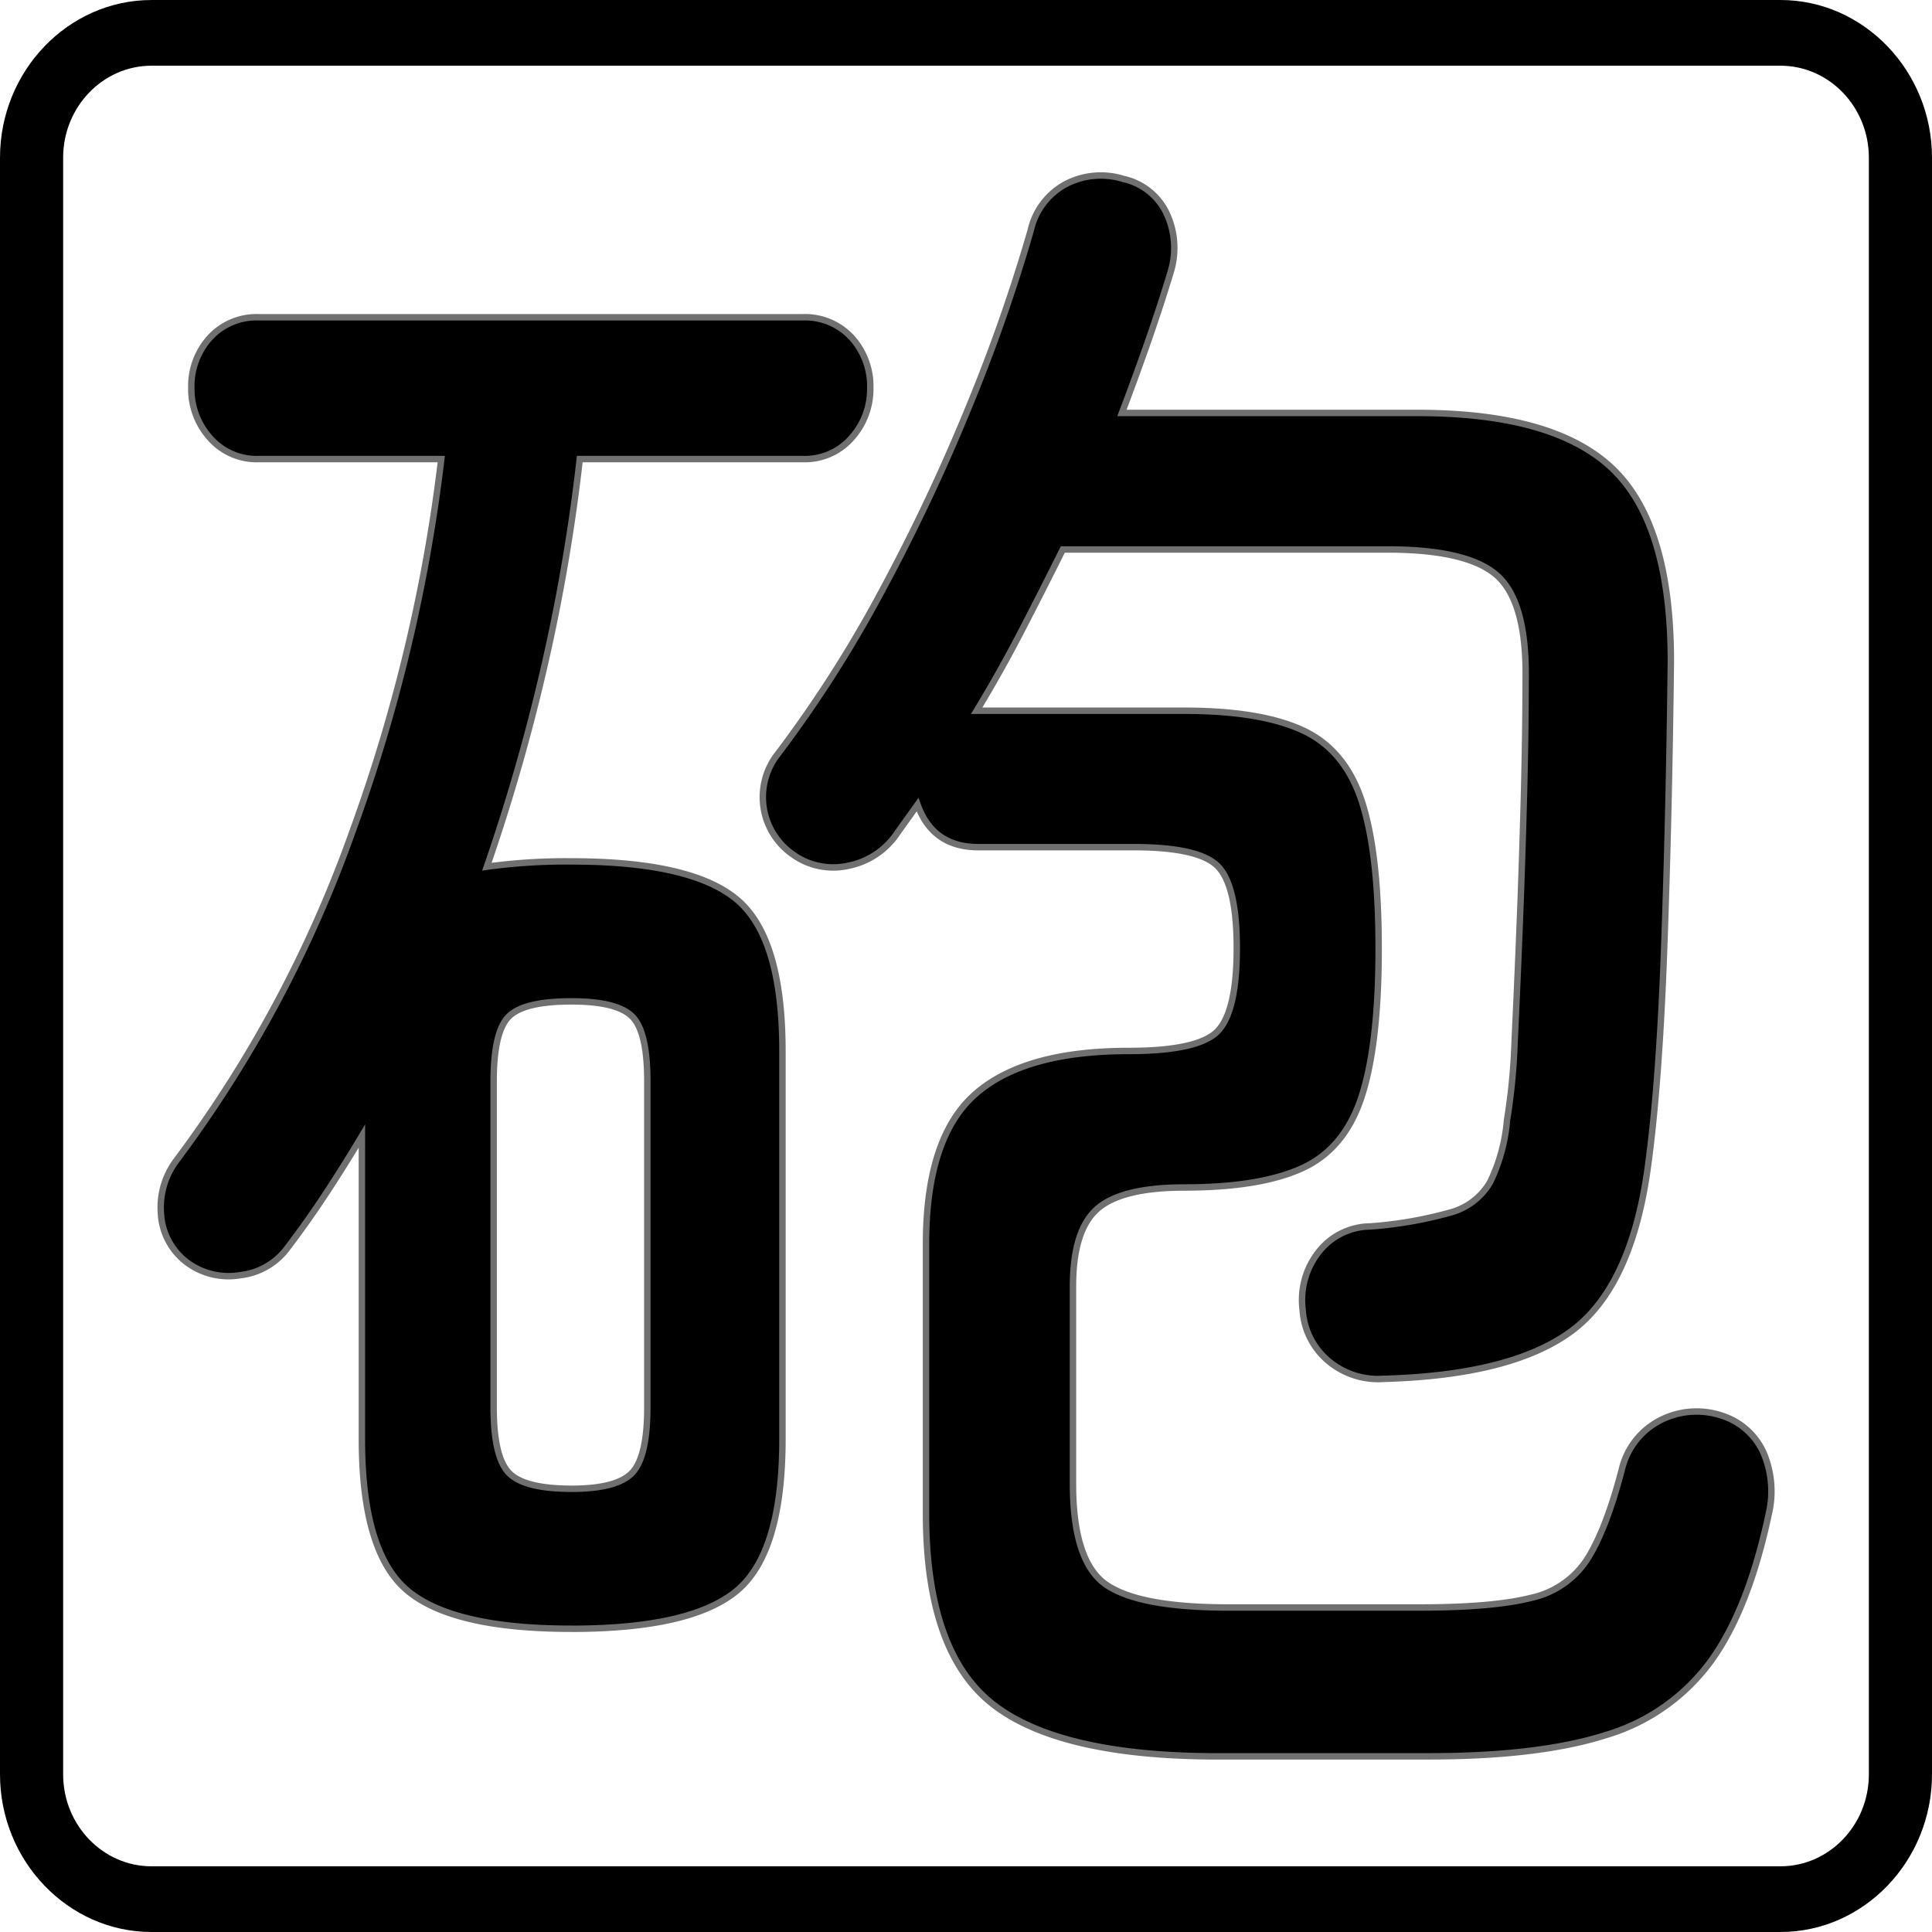<svg xmlns="http://www.w3.org/2000/svg" width="300" height="300" viewBox="0 0 300 300">
  <g id="Group_77" data-name="Group 77" transform="translate(-797 -568.974)">
    <path id="Path_116" data-name="Path 116" d="M82.752,244.791q-18.361,0-25.44-5.917t-7.08-23.528v-47.06q-2.626,4.405-5.508,8.805t-6.032,8.532a10.564,10.564,0,0,1-7.343,4.265,10.826,10.826,0,0,1-8.392-2.063,10.211,10.211,0,0,1-3.934-7.566,12.131,12.131,0,0,1,2.359-8.119,193.536,193.536,0,0,0,27.406-51.188A256.96,256.96,0,0,0,62.557,63.162H34.234a9.607,9.607,0,0,1-7.6-3.3,11.332,11.332,0,0,1-2.886-7.706,11.189,11.189,0,0,1,2.886-7.843,9.8,9.8,0,0,1,7.6-3.167h84.448a9.815,9.815,0,0,1,7.607,3.167,11.216,11.216,0,0,1,2.883,7.843,11.361,11.361,0,0,1-2.883,7.706,9.621,9.621,0,0,1-7.607,3.3H84.064a287.882,287.882,0,0,1-5.508,32.2,301.9,301.9,0,0,1-8.916,31.1,89.9,89.9,0,0,1,13.113-.826q18.618,0,25.7,5.917t7.082,23.53v60.269q0,17.613-7.082,23.528t-25.7,5.917m0-21.739q7.081,0,9.442-2.478t2.359-10.181V159.755q0-7.7-2.359-10.044t-9.442-2.339q-7.346,0-9.7,2.339t-2.362,10.044v50.638q0,7.708,2.362,10.181t9.7,2.478M183.2,264.606q-24.656,0-35.012-8.119T137.827,226.9v-41.83q0-16.511,7.607-23.254t23.866-6.743q10.751,0,13.767-3.028t3.018-12.933q0-9.631-2.886-12.659t-13.113-3.028H145.958q-7.081,0-9.442-6.6-.786,1.1-1.572,2.2t-1.574,2.2a11.928,11.928,0,0,1-7.607,5.091,10.745,10.745,0,0,1-8.655-1.789,10.83,10.83,0,0,1-2.622-15.135,191.318,191.318,0,0,0,16.261-25.319,295.983,295.983,0,0,0,13.637-28.758,262.985,262.985,0,0,0,9.705-27.658,10.852,10.852,0,0,1,5.375-7.156,11.777,11.777,0,0,1,9.048-.826,9.724,9.724,0,0,1,6.556,5.091,12.65,12.65,0,0,1,.787,9.221q-1.572,5.23-3.54,10.87t-4.066,11.144h45.9q21.244,0,30.291,8.669t9.048,29.86q-.264,23.394-1.048,44.858t-2.622,34.4q-2.626,18.164-11.934,24.906t-28.98,7.293a12.008,12.008,0,0,1-8.392-2.613,11.249,11.249,0,0,1-4.2-8.121,12.037,12.037,0,0,1,2.362-8.806,10.288,10.288,0,0,1,8.128-4.128,62.972,62.972,0,0,0,12.591-2.2,10.162,10.162,0,0,0,6.03-4.678,27.376,27.376,0,0,0,2.625-9.631,95.238,95.238,0,0,0,1.179-12.249q.395-8.112.787-18.024t.657-19.952q.258-10.042.261-17.75.258-12.106-4.195-16.374T209.426,77.2H159.07q-3.148,6.332-6.426,12.659t-6.95,12.383h32.259q11.8,0,18.358,3.026t9.179,11.01q2.619,7.985,2.625,22.841T205.49,162.1q-2.622,8.119-9.179,11.144t-18.358,3.028q-9.707,0-13.506,3.3t-3.8,12.109v30.547q0,12.113,5.112,15.685t19.016,3.578h29.635q11.537,0,17.44-1.513a13.877,13.877,0,0,0,8.787-6.193q2.88-4.675,5.245-13.759a11.554,11.554,0,0,1,6.163-7.706,12.359,12.359,0,0,1,9.572-.55,10.6,10.6,0,0,1,6.3,5.778,15.246,15.246,0,0,1,.785,9.358q-3.144,14.861-9.048,22.978A31.166,31.166,0,0,1,243.388,261.3q-10.363,3.3-27.406,3.3Z" transform="translate(802.962 577.095)" stroke="#707070" stroke-width="1"/>
    <path id="Path_117" data-name="Path 117" d="M276.471,115.955c7.569,0,13.725,6.407,13.725,14.283V381.267c0,7.876-6.157,14.283-13.725,14.283H23.529c-7.569,0-13.725-6.407-13.725-14.283V130.238c0-7.876,6.157-14.283,13.725-14.283Zm0-10.2H23.529C10.588,105.752,0,116.771,0,130.238V381.267c0,13.467,10.588,24.485,23.529,24.485H276.471c12.941,0,23.529-11.018,23.529-24.485V130.238c0-13.467-10.588-24.486-23.529-24.486" transform="translate(797 463.222)"/>
  </g>
</svg>
